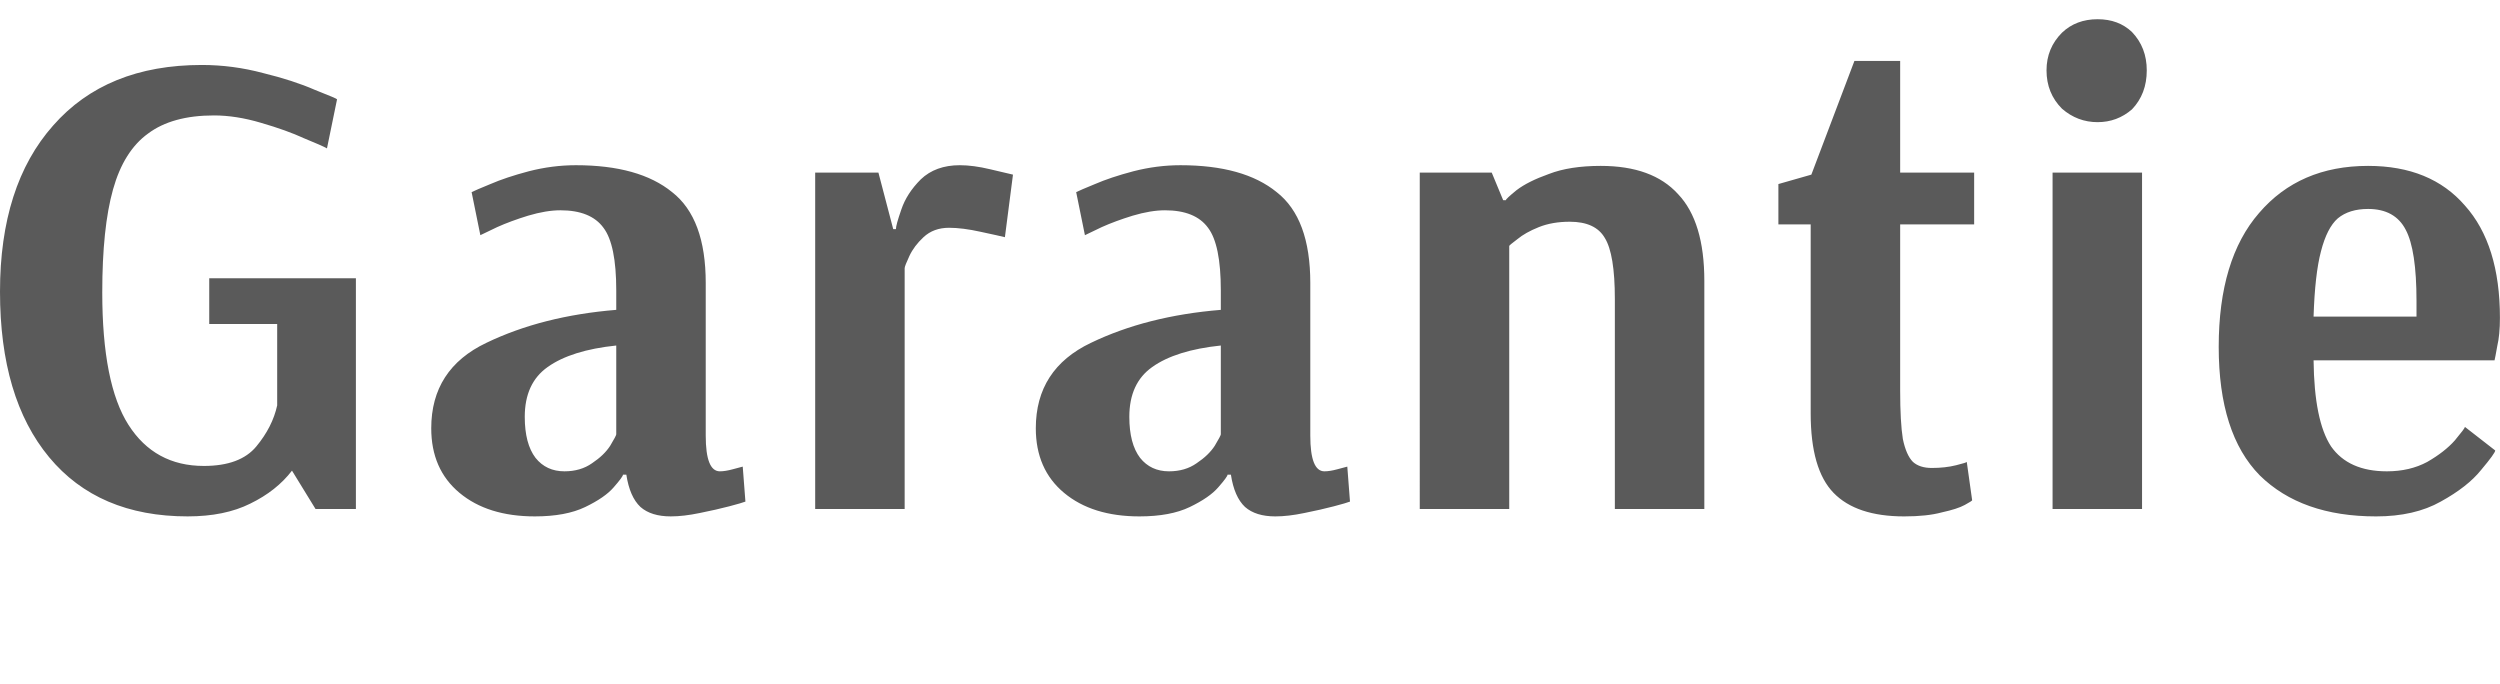 <?xml version="1.0" encoding="UTF-8"?>
<svg width="130.06" height="35.56" fill="none" version="1.1" viewBox="0 0 130.06 35.56" xmlns="http://www.w3.org/2000/svg">
 <path d="m9.765 26.865c-3.103 0-5.507-1.027-7.21-3.08s-2.555-4.923-2.555-8.61 0.922-6.568 2.765-8.645c1.843-2.1 4.422-3.15 7.735-3.15 1.073 0 2.135 0.14 3.185 0.42 1.05 0.257 1.948 0.548 2.695 0.875 0.77 0.303 1.155 0.467 1.155 0.49l-0.525 2.555c-0.163-0.093-0.56-0.268-1.19-0.525-0.607-0.28-1.353-0.548-2.24-0.805-0.863-0.257-1.68-0.385-2.45-0.385-1.447 0-2.59 0.315-3.43 0.945-0.84 0.607-1.447 1.575-1.82 2.905s-0.56 3.115-0.56 5.355c0 3.173 0.455 5.472 1.365 6.895s2.217 2.135 3.92 2.135c1.26 0 2.17-0.338 2.73-1.015s0.922-1.388 1.085-2.135v-4.235h-3.535v-2.38h7.63v12.005h-2.1l-1.225-1.995c-0.537 0.7-1.26 1.272-2.17 1.715-0.887 0.443-1.972 0.665-3.255 0.665zm18.06 0c-1.633 0-2.94-0.408-3.92-1.225s-1.47-1.937-1.47-3.36c0-2.053 0.957-3.535 2.87-4.445 1.937-0.933 4.188-1.505 6.755-1.715v-1.015c0-1.587-0.222-2.672-0.665-3.255-0.443-0.607-1.19-0.91-2.24-0.91-0.49 0-1.05 0.093-1.68 0.28-0.607 0.187-1.143 0.385-1.61 0.595-0.443 0.21-0.735 0.35-0.875 0.42l-0.455-2.24c0.14-0.07 0.467-0.21 0.98-0.42 0.537-0.233 1.202-0.455 1.995-0.665 0.817-0.21 1.633-0.315 2.45-0.315 2.193 0 3.862 0.467 5.005 1.4 1.167 0.91 1.75 2.485 1.75 4.725v7.945c0 1.237 0.245 1.855 0.735 1.855 0.187 0 0.408-0.035 0.665-0.105s0.432-0.117 0.525-0.14l0.14 1.82c-0.117 0.047-0.397 0.128-0.84 0.245s-0.957 0.233-1.54 0.35c-0.56 0.117-1.062 0.175-1.505 0.175-0.677 0-1.202-0.163-1.575-0.49-0.373-0.35-0.618-0.91-0.735-1.68h-0.175c0 0.07-0.163 0.292-0.49 0.665-0.303 0.35-0.793 0.688-1.47 1.015s-1.552 0.49-2.625 0.49zm1.54-2.345c0.56 0 1.038-0.14 1.435-0.42 0.42-0.28 0.735-0.583 0.945-0.91 0.21-0.35 0.315-0.548 0.315-0.595v-4.62c-1.563 0.163-2.753 0.537-3.57 1.12-0.793 0.56-1.19 1.423-1.19 2.59 0 0.933 0.187 1.645 0.56 2.135 0.373 0.467 0.875 0.7 1.505 0.7zm13.044-15.54h3.29l0.77 2.94h0.14c0-0.14 0.093-0.478 0.28-1.015 0.187-0.56 0.525-1.085 1.015-1.575 0.513-0.49 1.19-0.735 2.03-0.735 0.467 0 0.992 0.07 1.575 0.21 0.607 0.14 1.003 0.233 1.19 0.28l-0.42 3.255c-0.187-0.047-0.607-0.14-1.26-0.28-0.63-0.14-1.178-0.21-1.645-0.21-0.537 0-0.98 0.163-1.33 0.49-0.327 0.303-0.572 0.63-0.735 0.98-0.163 0.35-0.245 0.56-0.245 0.63v12.53h-4.655zm16.868 17.885c-1.633 0-2.94-0.408-3.92-1.225s-1.47-1.937-1.47-3.36c0-2.053 0.957-3.535 2.87-4.445 1.937-0.933 4.188-1.505 6.755-1.715v-1.015c0-1.587-0.222-2.672-0.665-3.255-0.443-0.607-1.19-0.91-2.24-0.91-0.49 0-1.05 0.093-1.68 0.28-0.607 0.187-1.143 0.385-1.61 0.595-0.443 0.21-0.735 0.35-0.875 0.42l-0.455-2.24c0.14-0.07 0.467-0.21 0.98-0.42 0.537-0.233 1.202-0.455 1.995-0.665 0.817-0.21 1.633-0.315 2.45-0.315 2.193 0 3.862 0.467 5.005 1.4 1.167 0.91 1.75 2.485 1.75 4.725v7.945c0 1.237 0.245 1.855 0.735 1.855 0.187 0 0.408-0.035 0.665-0.105 0.257-0.07 0.432-0.117 0.525-0.14l0.14 1.82c-0.117 0.047-0.397 0.128-0.84 0.245-0.443 0.117-0.957 0.233-1.54 0.35-0.56 0.117-1.062 0.175-1.505 0.175-0.677 0-1.202-0.163-1.575-0.49-0.373-0.35-0.618-0.91-0.735-1.68h-0.175c0 0.07-0.163 0.292-0.49 0.665-0.303 0.35-0.793 0.688-1.47 1.015-0.677 0.327-1.552 0.49-2.625 0.49zm1.54-2.345c0.56 0 1.038-0.14 1.435-0.42 0.42-0.28 0.735-0.583 0.945-0.91 0.21-0.35 0.315-0.548 0.315-0.595v-4.62c-1.563 0.163-2.753 0.537-3.57 1.12-0.793 0.56-1.19 1.423-1.19 2.59 0 0.933 0.187 1.645 0.56 2.135 0.373 0.467 0.875 0.7 1.505 0.7zm13.044-15.54h3.745l0.595 1.435h0.14c0-0.047 0.187-0.222 0.56-0.525 0.397-0.303 0.957-0.583 1.68-0.84 0.723-0.28 1.622-0.42 2.695-0.42 1.797 0 3.138 0.49 4.025 1.47 0.91 0.957 1.365 2.462 1.365 4.515v11.865h-4.655v-10.92c0-1.563-0.175-2.625-0.525-3.185-0.327-0.56-0.933-0.84-1.82-0.84-0.607 0-1.143 0.093-1.61 0.28s-0.84 0.397-1.12 0.63c-0.28 0.21-0.42 0.327-0.42 0.35v13.685h-4.655zm25.203 17.885c-1.657 0-2.882-0.408-3.675-1.225s-1.19-2.193-1.19-4.13v-9.835h-1.68v-2.1l1.715-0.49 2.24-5.915h2.38v5.81h3.849v2.695h-3.849v8.645c0 1.097 0.047 1.937 0.14 2.52 0.117 0.56 0.292 0.957 0.525 1.19 0.234 0.21 0.559 0.315 0.98 0.315 0.467 0 0.887-0.047 1.26-0.14 0.374-0.093 0.56-0.152 0.56-0.175l0.28 1.995c0 0.023-0.128 0.105-0.385 0.245-0.256 0.14-0.653 0.268-1.19 0.385-0.513 0.14-1.166 0.21-1.96 0.21zm10.064-20.51c-0.7 0-1.318-0.233-1.855-0.7-0.536-0.537-0.805-1.202-0.805-1.995 0-0.77 0.269-1.423 0.805-1.96 0.49-0.467 1.109-0.7 1.855-0.7 0.724 0 1.319 0.222 1.785 0.665 0.514 0.537 0.77 1.202 0.77 1.995 0 0.817-0.256 1.493-0.77 2.03-0.513 0.443-1.108 0.665-1.785 0.665zm-2.345 20.125v-17.5h4.655v17.5zm16.833 0.385c-2.59 0-4.608-0.712-6.055-2.135-1.423-1.447-2.135-3.675-2.135-6.685 0-3.033 0.7-5.355 2.1-6.965 1.4-1.633 3.29-2.45 5.67-2.45 2.17 0 3.85 0.688 5.04 2.065 1.213 1.353 1.82 3.302 1.82 5.845 0 0.583-0.047 1.073-0.14 1.47-0.07 0.397-0.117 0.642-0.14 0.735h-9.415c0.023 2.1 0.327 3.593 0.91 4.48 0.607 0.863 1.575 1.295 2.905 1.295 0.793 0 1.493-0.163 2.1-0.49 0.607-0.35 1.085-0.723 1.435-1.12 0.35-0.42 0.525-0.653 0.525-0.7l1.575 1.225c0 0.093-0.245 0.432-0.735 1.015-0.467 0.583-1.167 1.132-2.1 1.645-0.91 0.513-2.03 0.77-3.36 0.77zm2.1-10.395v-0.805c0-1.773-0.187-3.01-0.56-3.71-0.373-0.723-1.027-1.085-1.96-1.085-0.653 0-1.178 0.163-1.575 0.49-0.373 0.327-0.665 0.898-0.875 1.715-0.21 0.793-0.338 1.925-0.385 3.395z" fill="#5a5a5a"/>
</svg>
